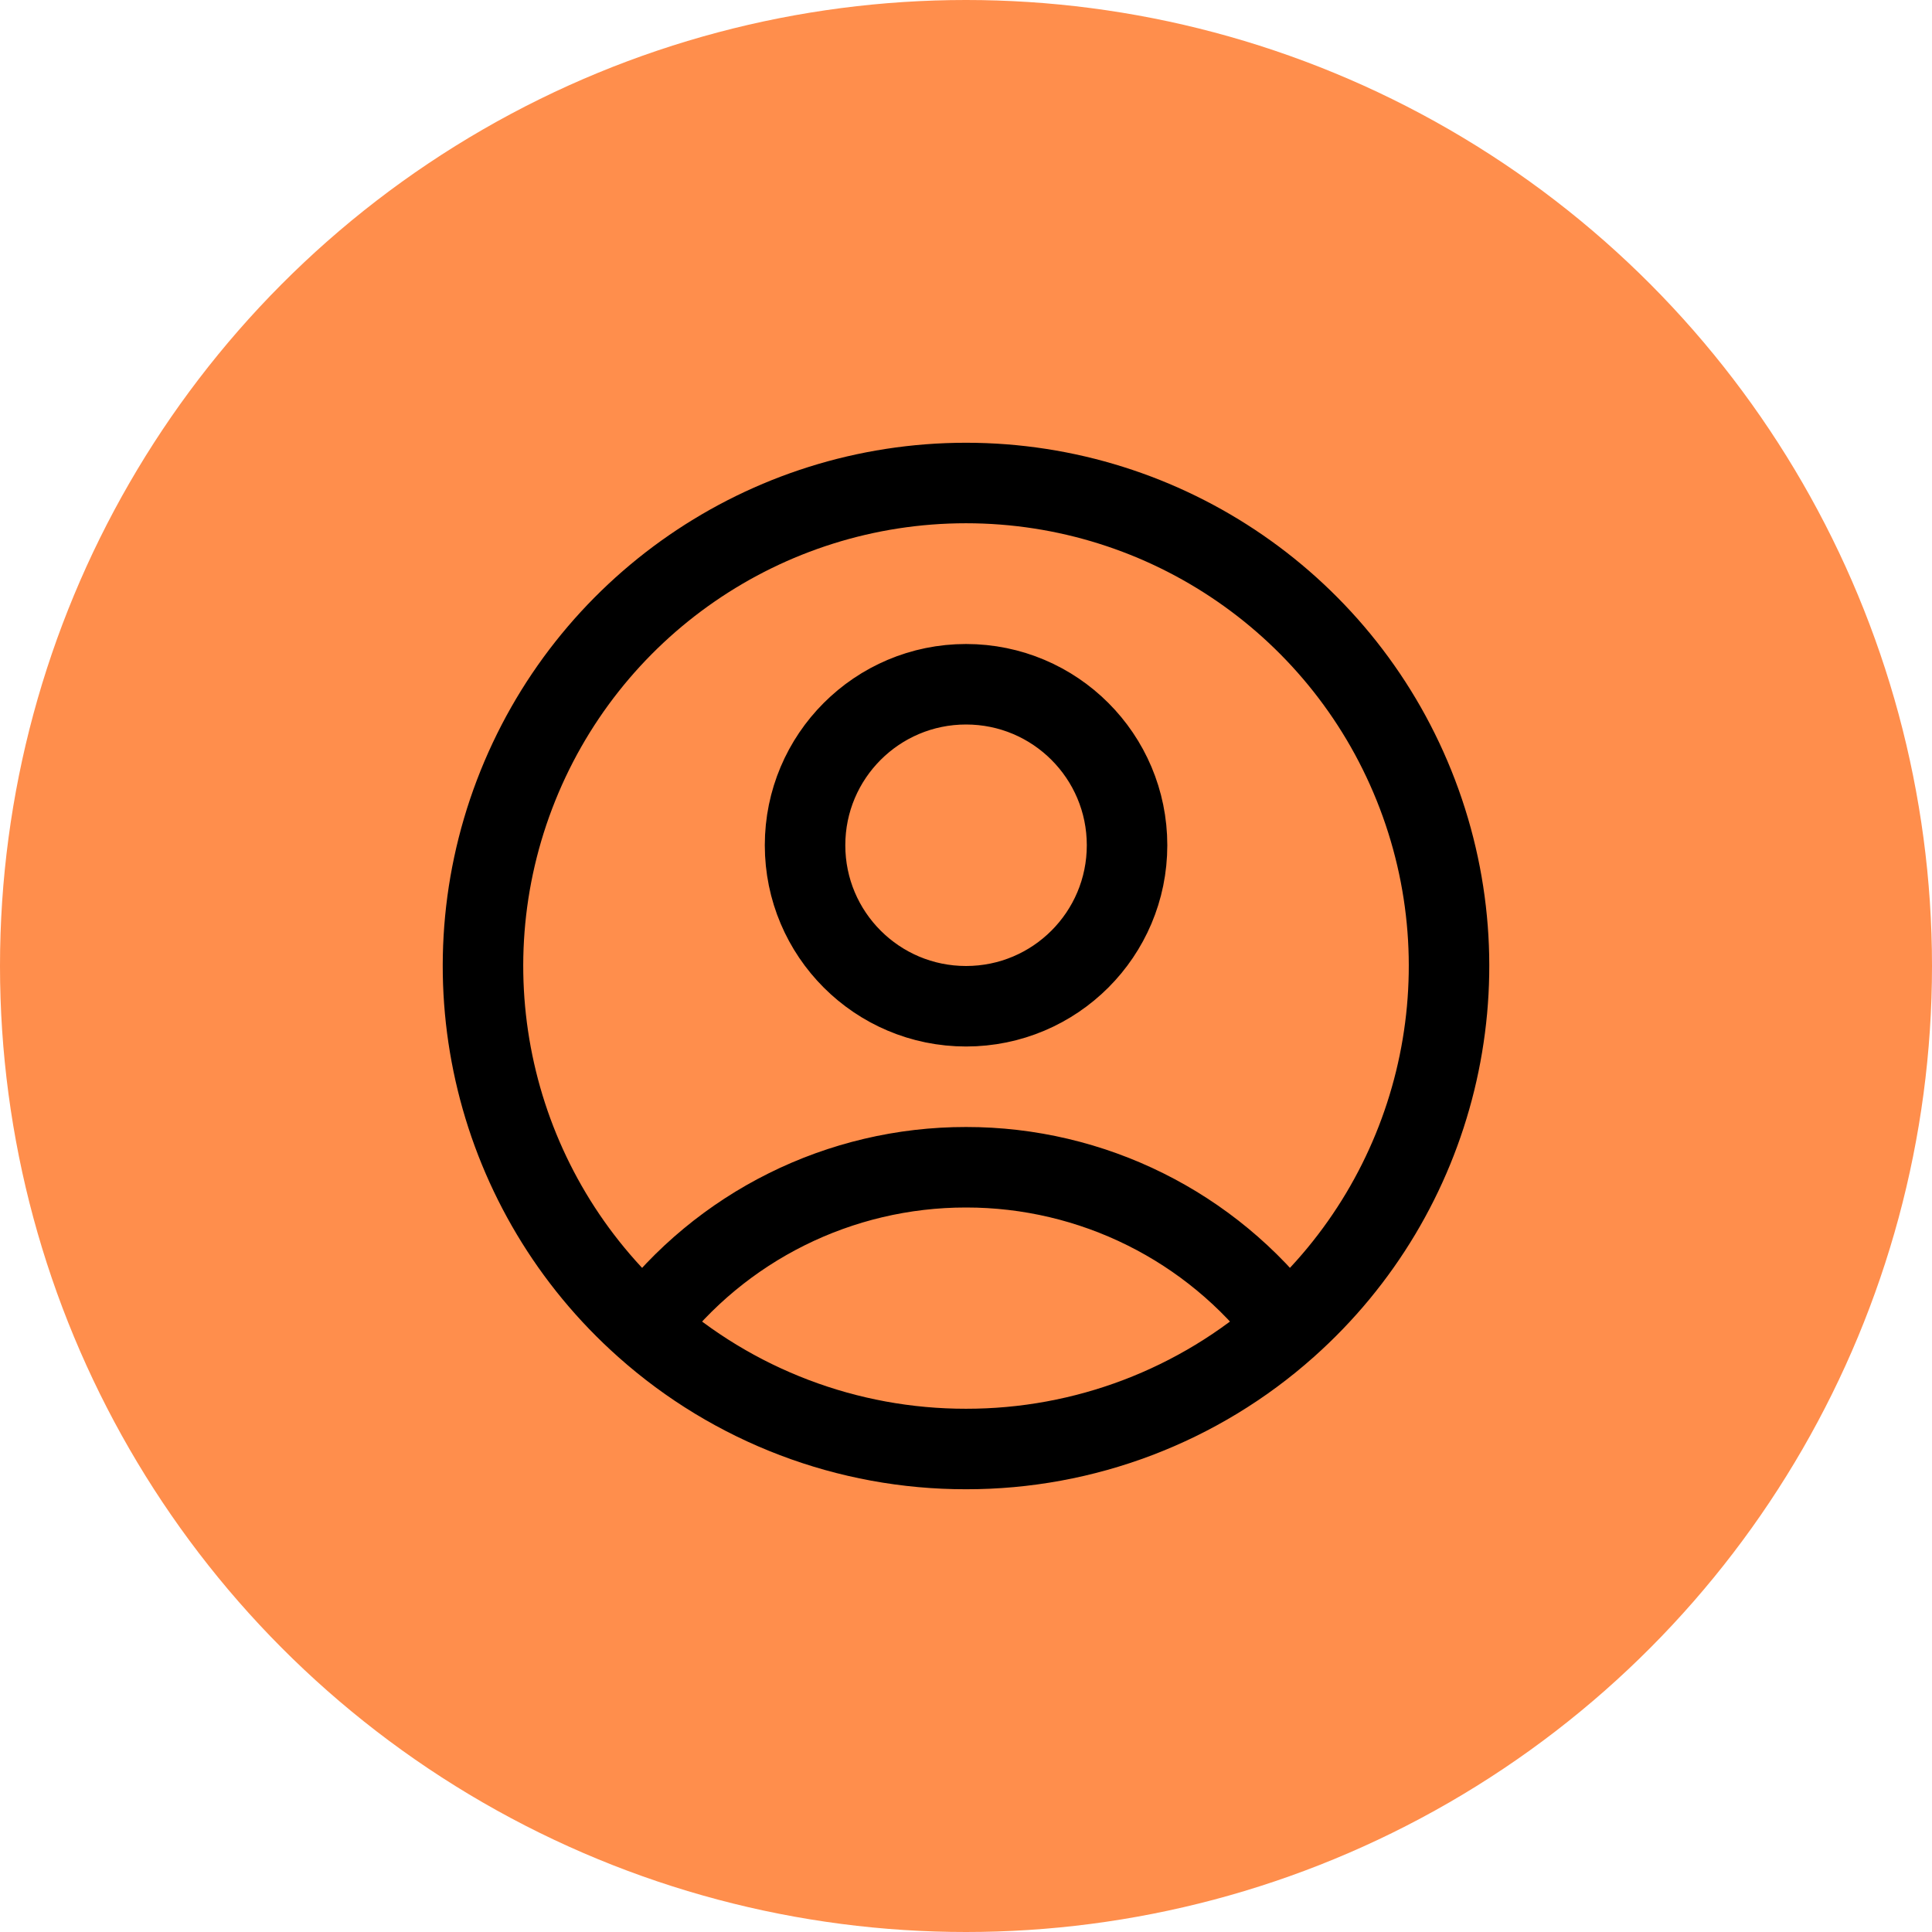 <?xml version="1.0" encoding="UTF-8"?>
<svg width="36px" height="36px" viewBox="0 0 36 36" version="1.1" xmlns="http://www.w3.org/2000/svg" xmlns:xlink="http://www.w3.org/1999/xlink">
    <title>icn</title>
    <g id="Page-1" stroke="none" stroke-width="1" fill="none" fill-rule="evenodd">
        <g id="Home" transform="translate(-832, -2414)">
            <g id="Solution" transform="translate(0, 1792)">
                <g id="Onglets" transform="translate(0, 606)">
                    <g id="Group-5" transform="translate(747.5, 0)">
                        <g id="icn" transform="translate(84.5, 16)">
                            <circle id="Oval" fill="#FF8E4C" cx="18" cy="18" r="18"></circle>
                            <g id="Personal-icn" transform="translate(9, 9)" stroke="#000000" stroke-linecap="round" stroke-linejoin="round" stroke-width="1.5">
                                <path d="M14.983,15.725 C13.566,13.849 11.351,12.748 9.001,12.75 C6.65,12.748 4.435,13.849 3.019,15.725 M14.982,15.725 C17.773,13.242 18.741,9.292 17.412,5.8 C16.084,2.308 12.736,0 9,0 C5.264,0 1.917,2.308 0.588,5.8 C-0.74,9.292 0.227,13.242 3.019,15.725 M14.982,15.725 C13.336,17.193 11.207,18.003 9.001,18 C6.795,18.003 4.665,17.193 3.019,15.725 M12.001,6.75 C12.001,8.407 10.658,9.75 9.001,9.75 C7.344,9.75 6.001,8.407 6.001,6.75 C6.001,5.093 7.344,3.75 9.001,3.75 C10.658,3.75 12.001,5.093 12.001,6.75 L12.001,6.75 Z" id="Shape"></path>
                            </g>
                        </g>
                    </g>
                </g>
            </g>
        </g>
    </g>
</svg>